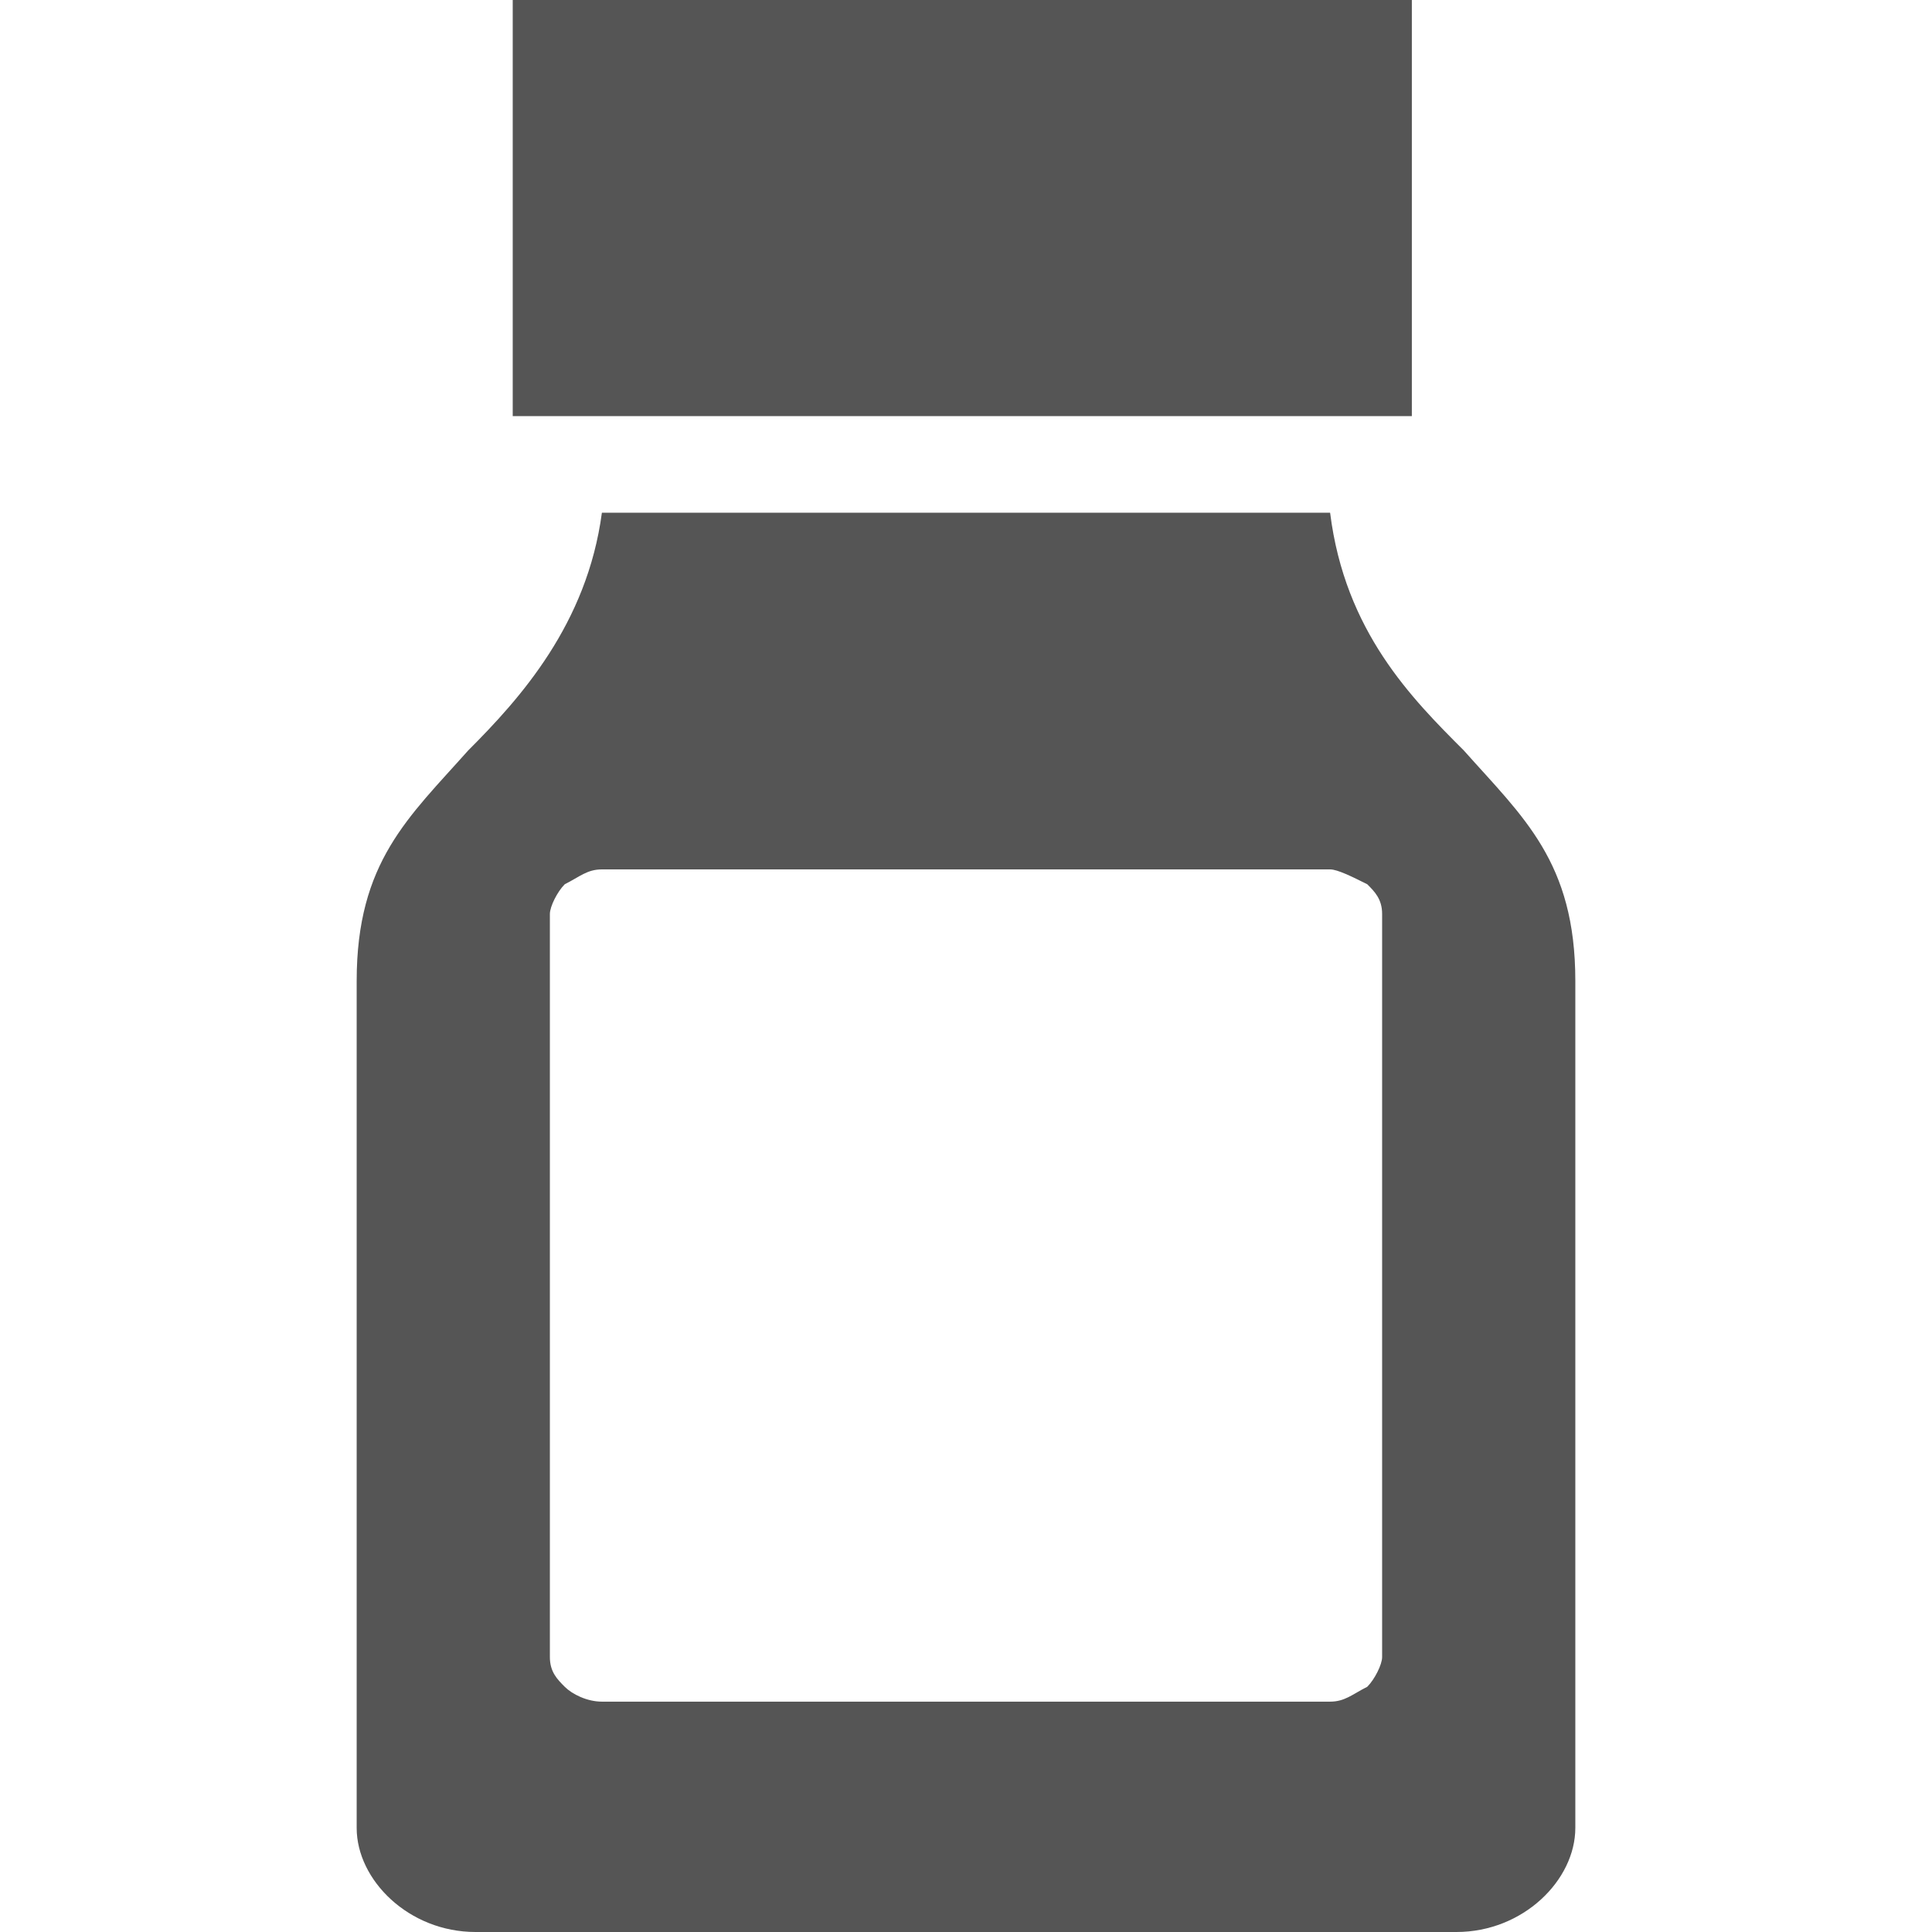 <svg xmlns="http://www.w3.org/2000/svg" width="26" height="26" fill="#555"><path d="M6.9 0H19v5.6H6.9V0zm14.3 24.6c0 .7-.7 1.4-1.6 1.4H6.4c-.9 0-1.6-.7-1.6-1.4V13.2c0-1.6.7-2.2 1.5-3.1.7-.7 1.6-1.7 1.8-3.2h9.8c.2 1.6 1.1 2.5 1.8 3.2.8.9 1.5 1.5 1.5 3.1v11.4zm-3.3-12.9H8.1c-.2 0-.3.1-.5.2-.1.1-.2.3-.2.4v10c0 .2.1.3.2.4.1.1.3.2.5.2h9.8c.2 0 .3-.1.5-.2.1-.1.2-.3.2-.4v-10c0-.2-.1-.3-.2-.4-.2-.1-.4-.2-.5-.2z"/></svg>